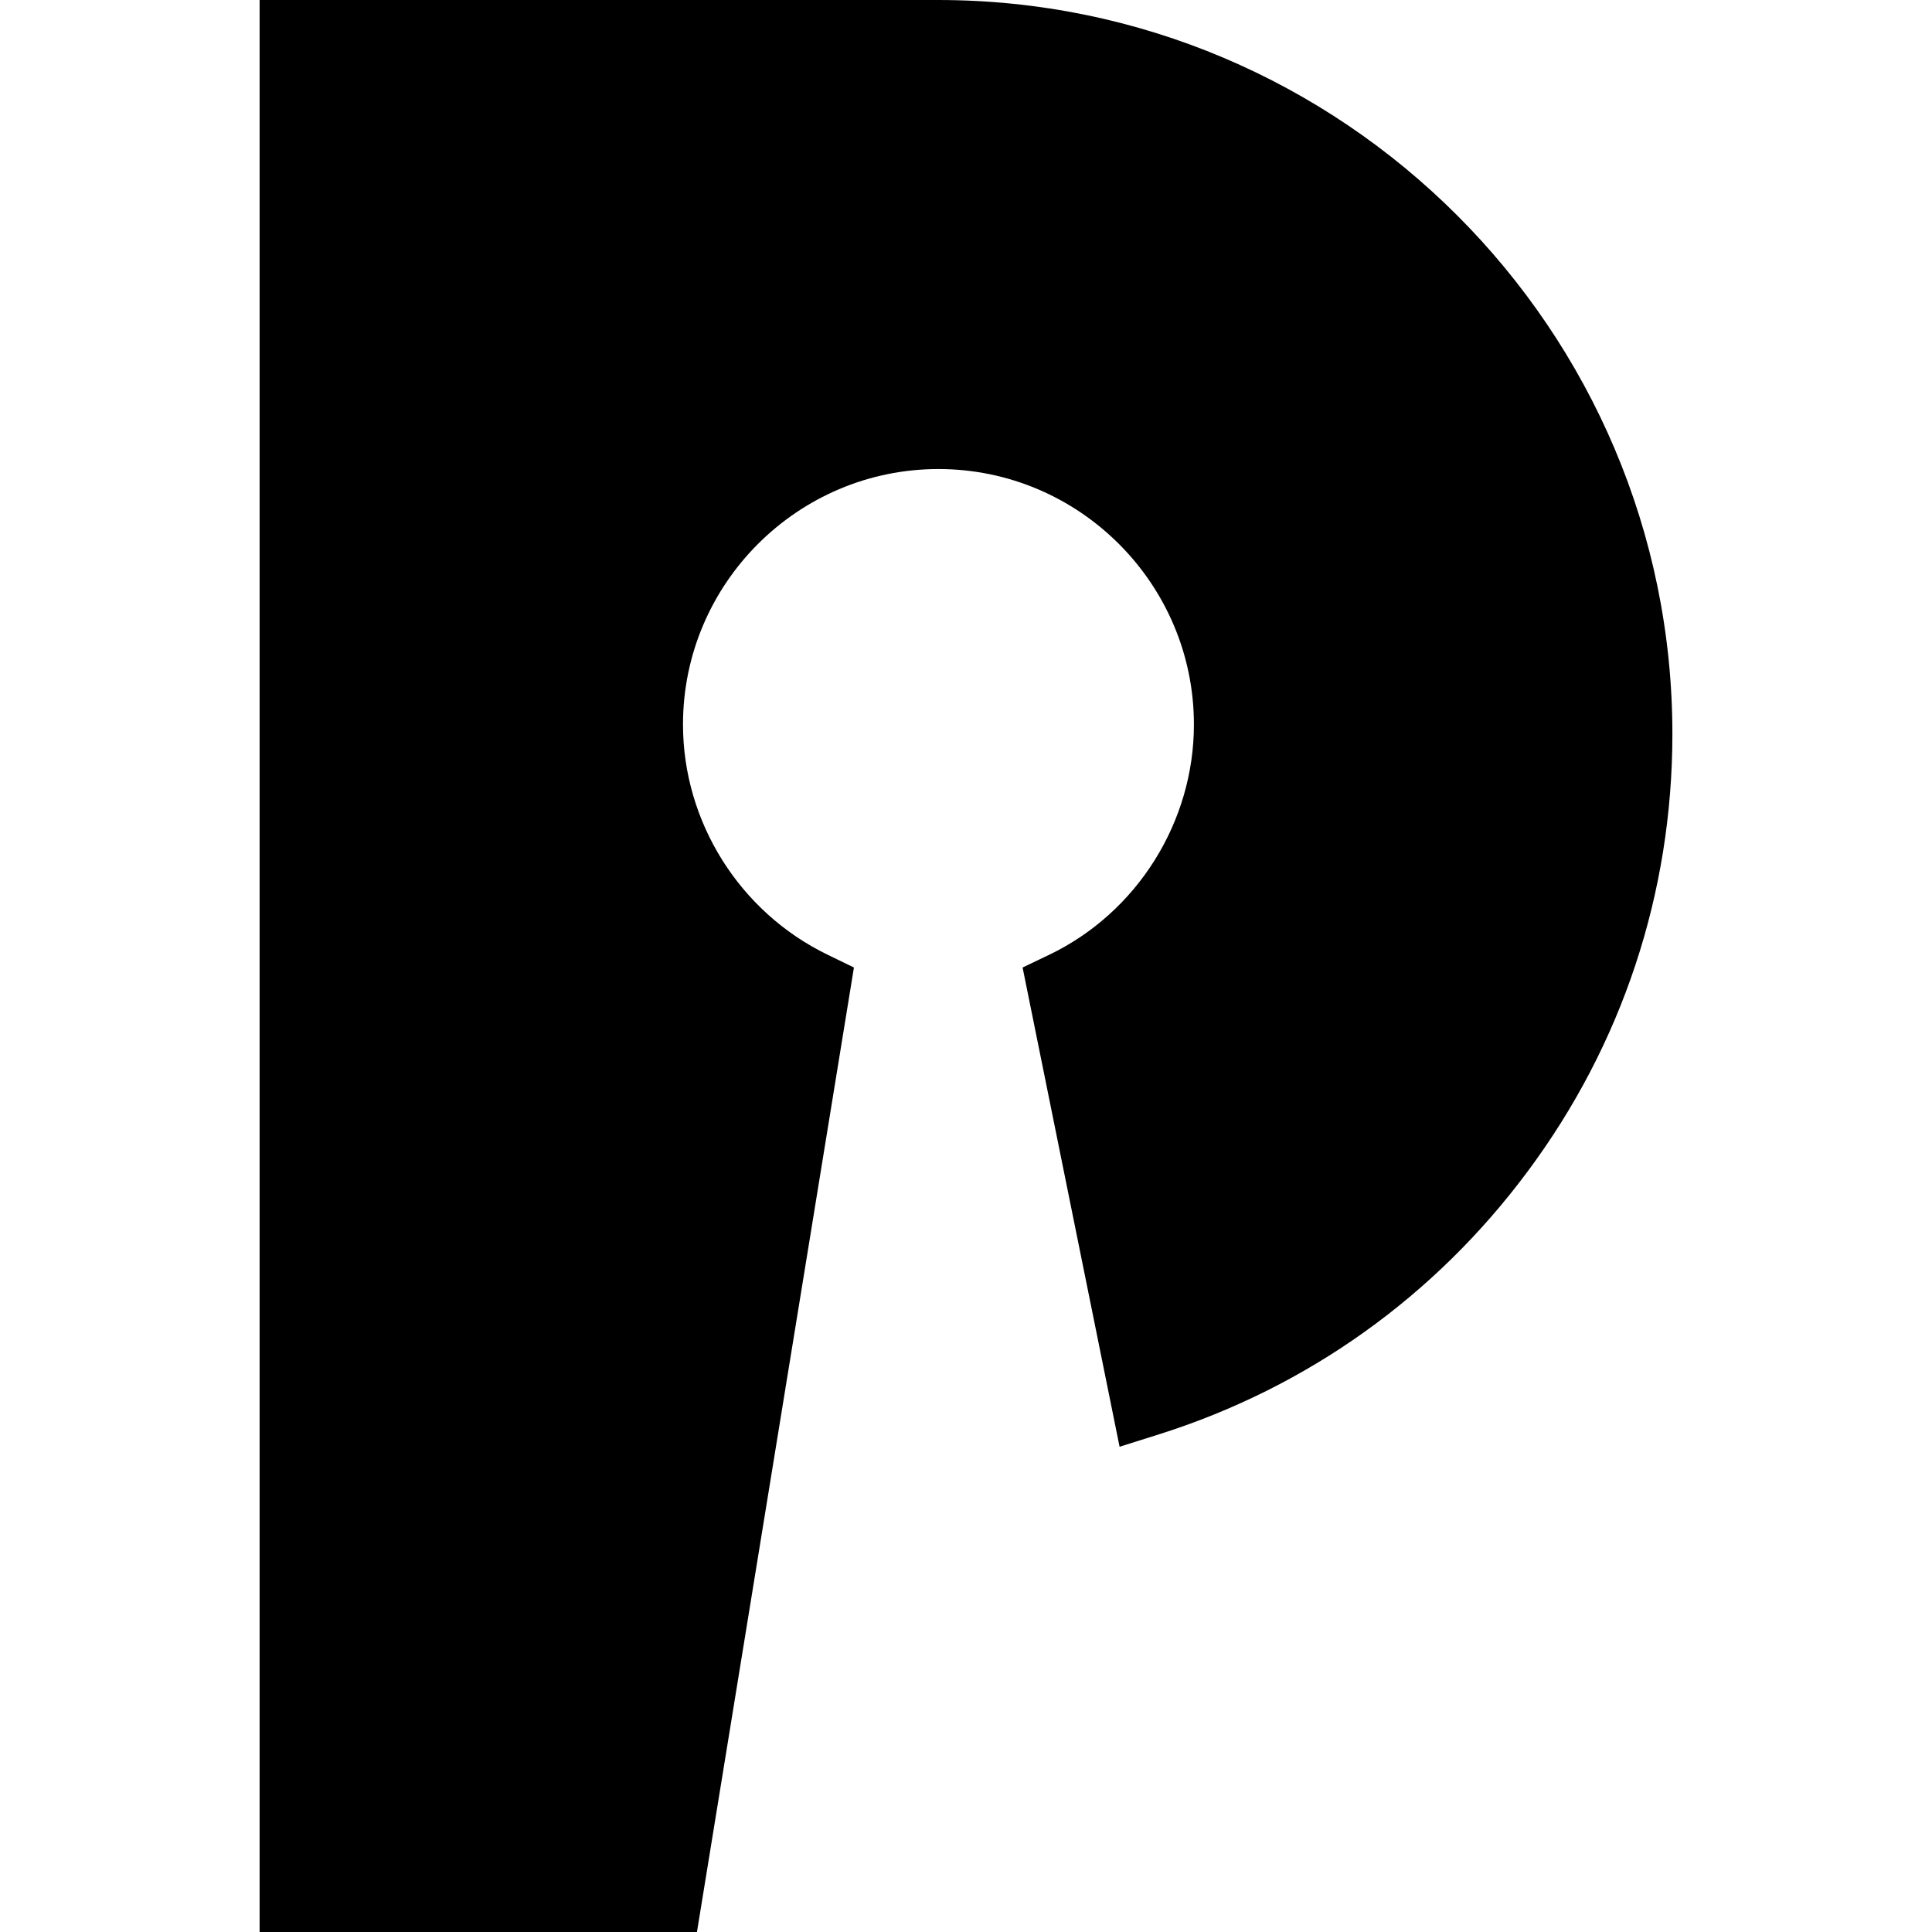 <?xml version="1.0" encoding="utf-8"?>
<!-- Generator: Adobe Illustrator 27.7.0, SVG Export Plug-In . SVG Version: 6.00 Build 0)  -->
<svg version="1.1" id="a" xmlns="http://www.w3.org/2000/svg" xmlns:xlink="http://www.w3.org/1999/xlink" x="0px" y="0px"
	 viewBox="0 0 512 512" style="enable-background:new 0 0 512 512;" xml:space="preserve">
<path d="M248.6,0c107.3,0,194.6,87.3,194.6,194.5c0,42.2-13.3,82.3-38.4,116c-24.6,33.1-58.3,57.1-97.3,69.5l-10.8,3.4l-25.7-127
	l7.1-3.4c23.3-11.2,38.3-35.2,38.3-61c0-37.3-30.4-67.7-67.7-67.7s-67.7,30.4-67.7,67.7c0,25.8,15,49.7,38.3,61l7,3.4L184.7,512
	H68.8V0H248.6L248.6,0z"/>
</svg>
